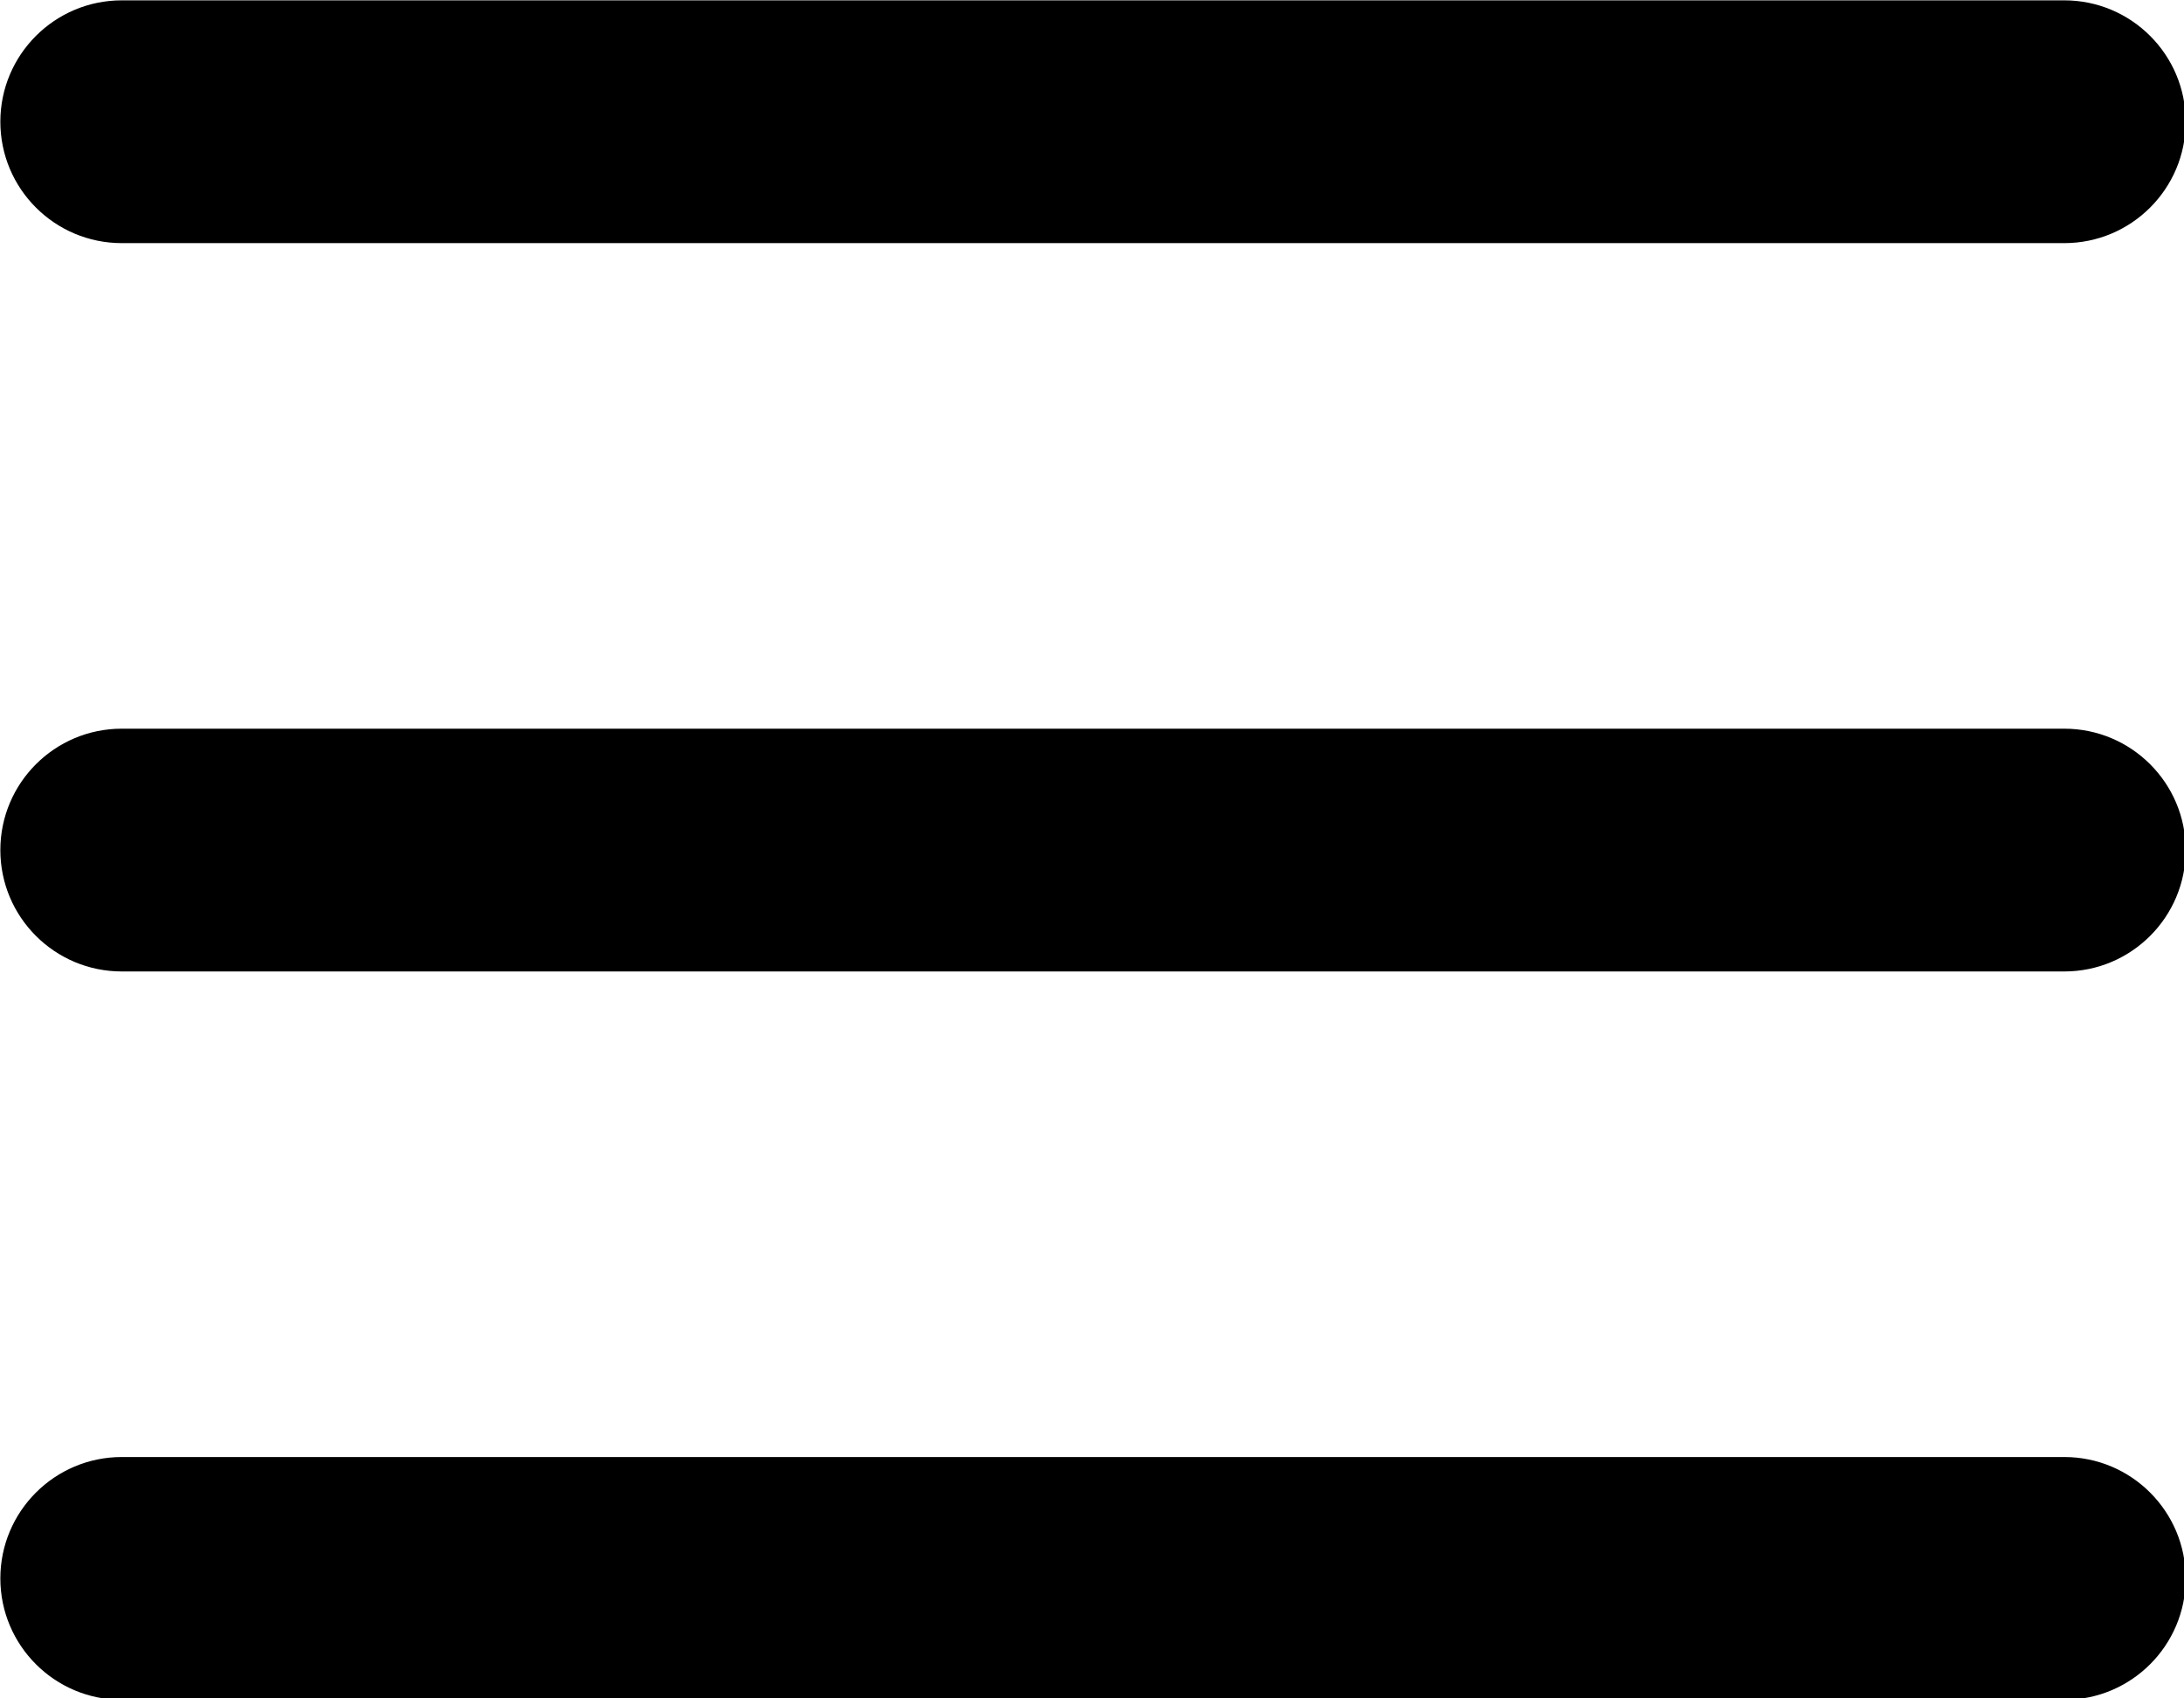 <?xml version="1.0" encoding="UTF-8" standalone="no"?>
<!-- Created with Inkscape (http://www.inkscape.org/) -->

<svg
   width="12.7mm"
   height="9.878mm"
   viewBox="0 0 12.7 9.878"
   version="1.1"
   id="svg5"
   xml:space="preserve"
   xmlns="http://www.w3.org/2000/svg"
   xmlns:svg="http://www.w3.org/2000/svg"><defs
     id="defs2" /><g
     id="layer1"
     transform="translate(28.921,-157.892)"><g
       style="fill:none"
       id="g74"
       transform="matrix(0.706,0,0,0.706,-31.037,154.364)"><g
         id="SVGRepo_bgCarrier"
         stroke-width="0" /><g
         id="SVGRepo_tracerCarrier"
         stroke-linecap="round"
         stroke-linejoin="round"
         stroke="#000"
         stroke-width="3.072" /><g
         id="SVGRepo_iconCarrier"><path
           fill-rule="evenodd"
           clip-rule="evenodd"
           d="M 4,5 C 3.448,5 3,5.448 3,6 3,6.552 3.448,7 4,7 H 20 C 20.552,7 21,6.552 21,6 21,5.448 20.552,5 20,5 Z m -1,7 c 0,-0.552 0.448,-1 1,-1 h 16 c 0.552,0 1,0.448 1,1 0,0.552 -0.448,1 -1,1 H 4 C 3.448,13 3,12.552 3,12 Z m 0,6 c 0,-0.552 0.448,-1 1,-1 h 16 c 0.552,0 1,0.448 1,1 0,0.552 -0.448,1 -1,1 H 4 C 3.448,19 3,18.552 3,18 Z"
           fill="#000"
           id="path61" /></g></g></g></svg>

